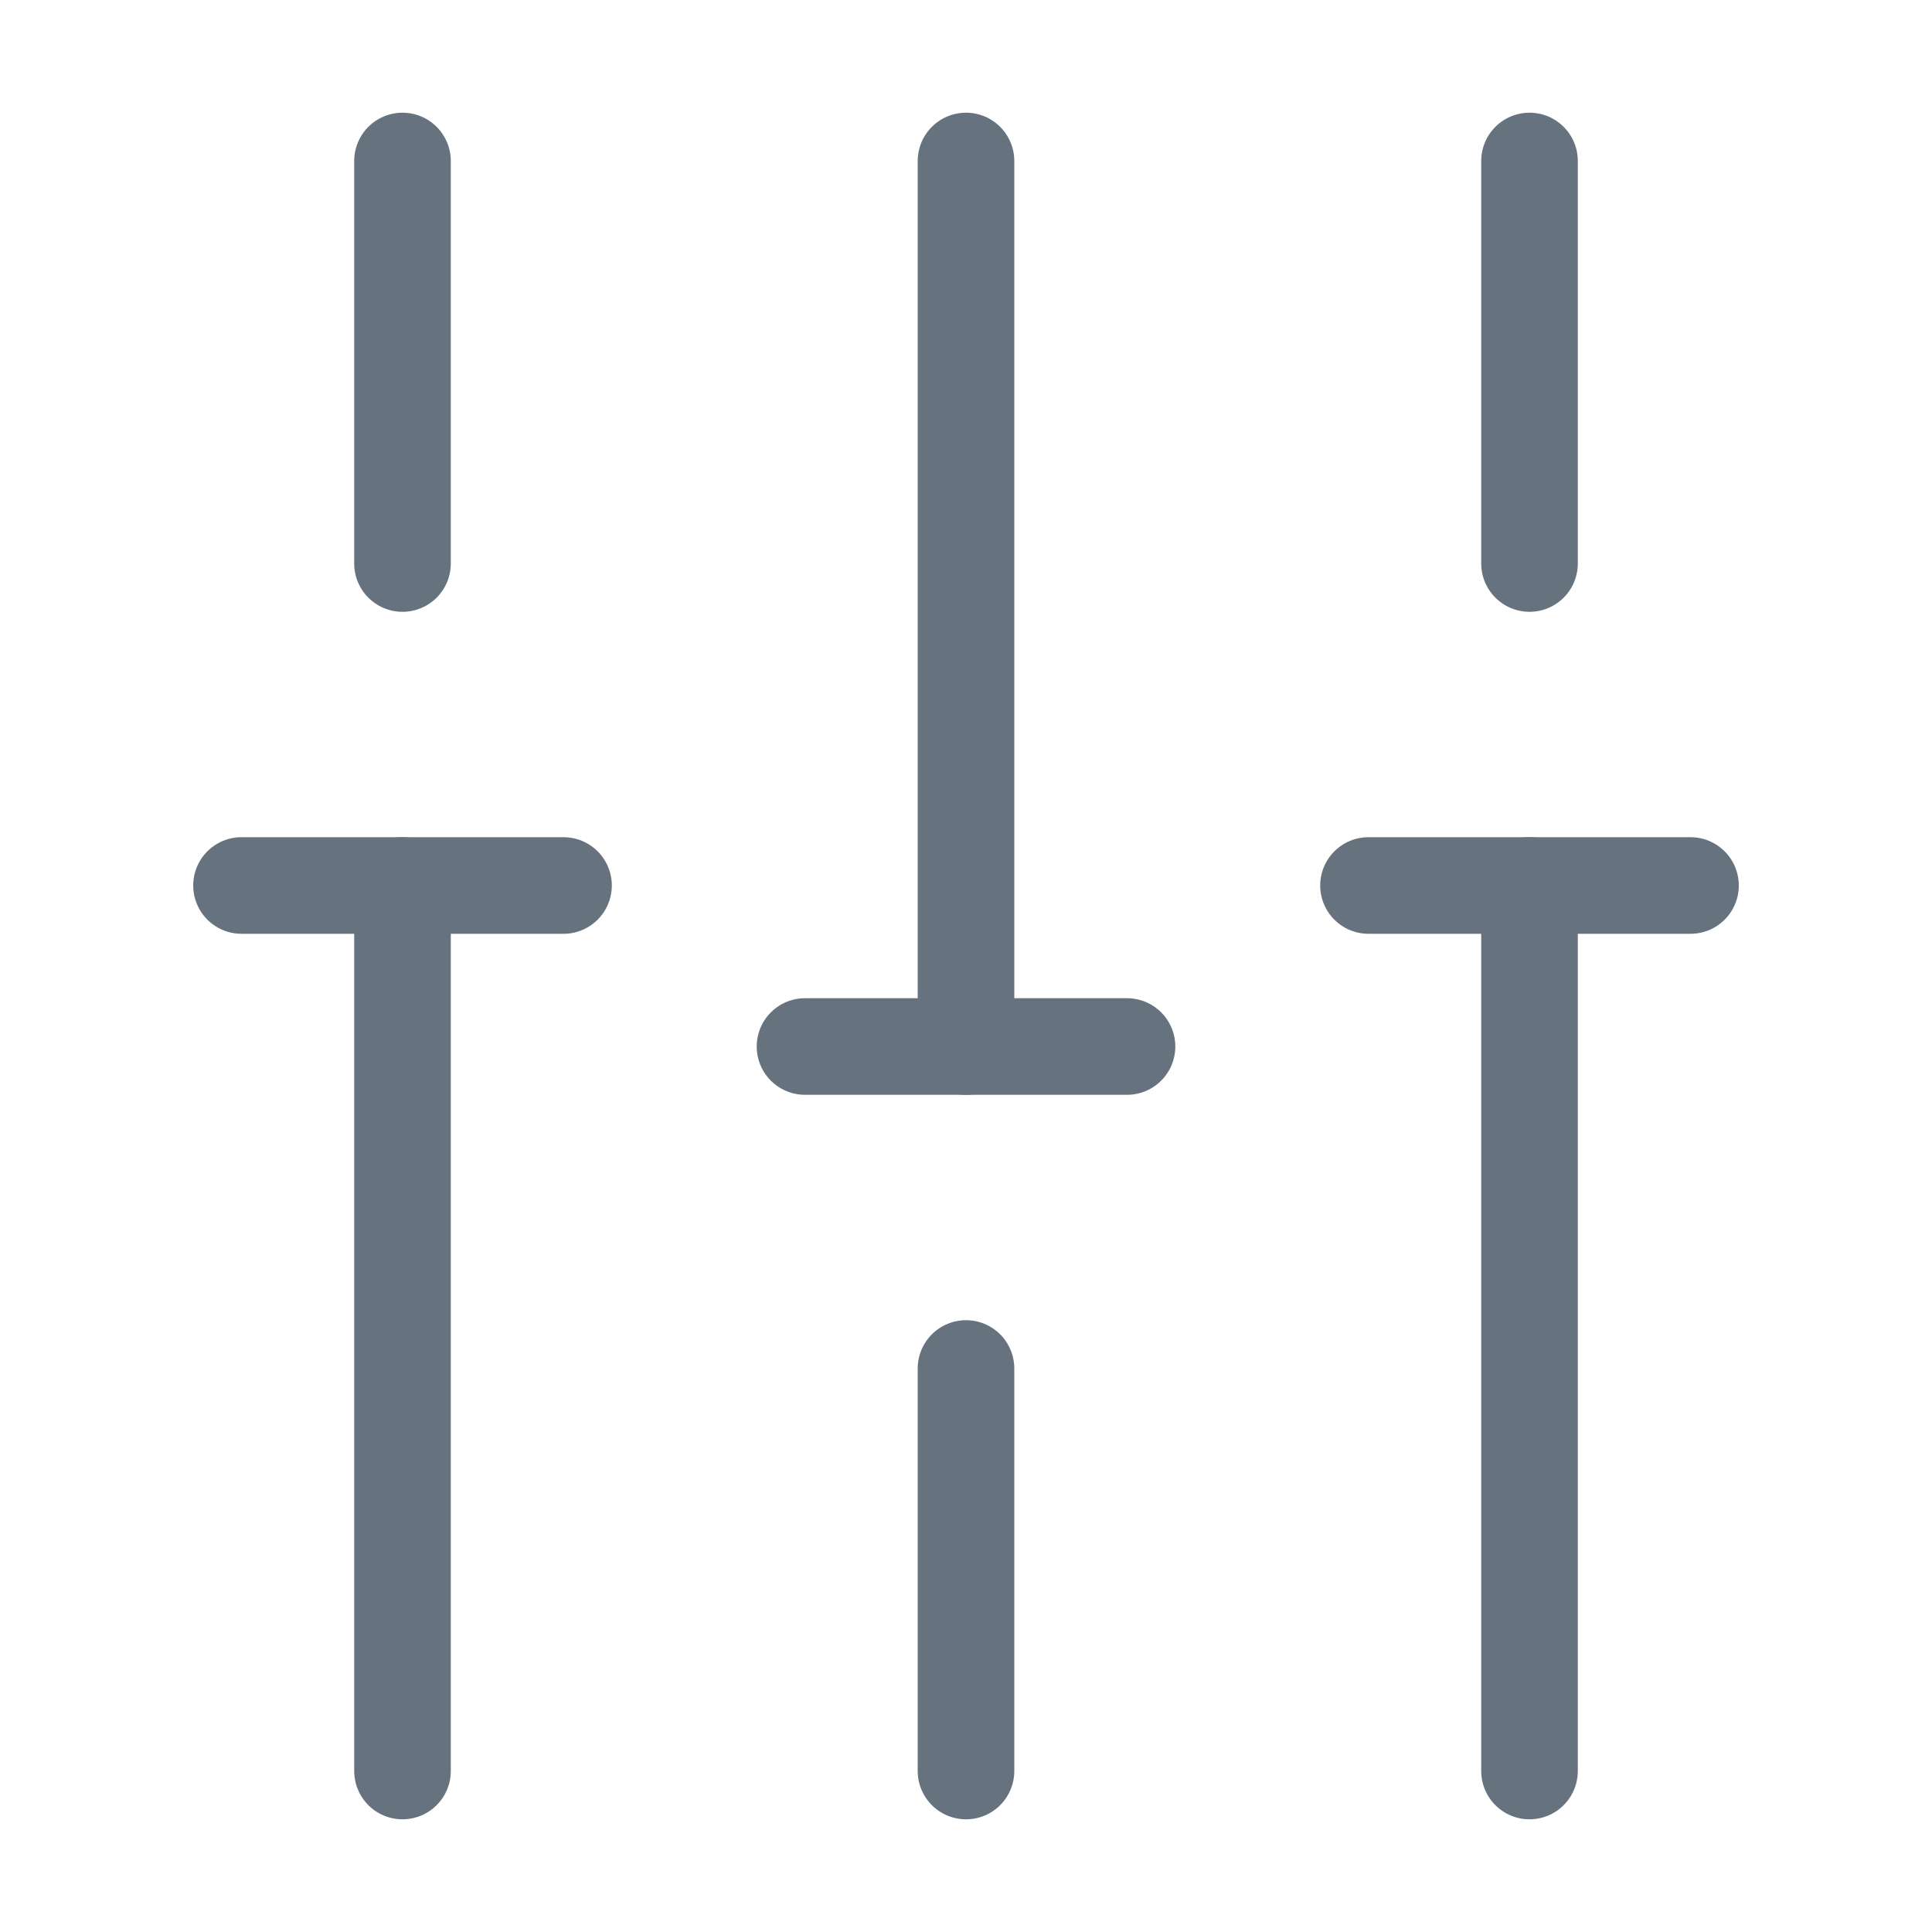 <svg width="100" height="100" viewBox="0 0 100 100" fill="none" xmlns="http://www.w3.org/2000/svg">
<path d="M79.167 91.667V45.833" stroke="#66737E" stroke-width="5" stroke-miterlimit="10" stroke-linecap="round" stroke-linejoin="round"/>
<path d="M79.167 29.167V8.333" stroke="#66737E" stroke-width="5" stroke-miterlimit="10" stroke-linecap="round" stroke-linejoin="round"/>
<path d="M50 91.667V70.833" stroke="#66737E" stroke-width="5" stroke-miterlimit="10" stroke-linecap="round" stroke-linejoin="round"/>
<path d="M50 54.167V8.333" stroke="#66737E" stroke-width="5" stroke-miterlimit="10" stroke-linecap="round" stroke-linejoin="round"/>
<path d="M20.833 91.667V45.833" stroke="#66737E" stroke-width="5" stroke-miterlimit="10" stroke-linecap="round" stroke-linejoin="round"/>
<path d="M20.833 29.167V8.333" stroke="#66737E" stroke-width="5" stroke-miterlimit="10" stroke-linecap="round" stroke-linejoin="round"/>
<path d="M12.5 45.833H29.167" stroke="#66737E" stroke-width="5" stroke-miterlimit="10" stroke-linecap="round" stroke-linejoin="round"/>
<path d="M70.833 45.833H87.5" stroke="#66737E" stroke-width="5" stroke-miterlimit="10" stroke-linecap="round" stroke-linejoin="round"/>
<path d="M41.667 54.167H58.334" stroke="#66737E" stroke-width="5" stroke-miterlimit="10" stroke-linecap="round" stroke-linejoin="round"/>
</svg>
